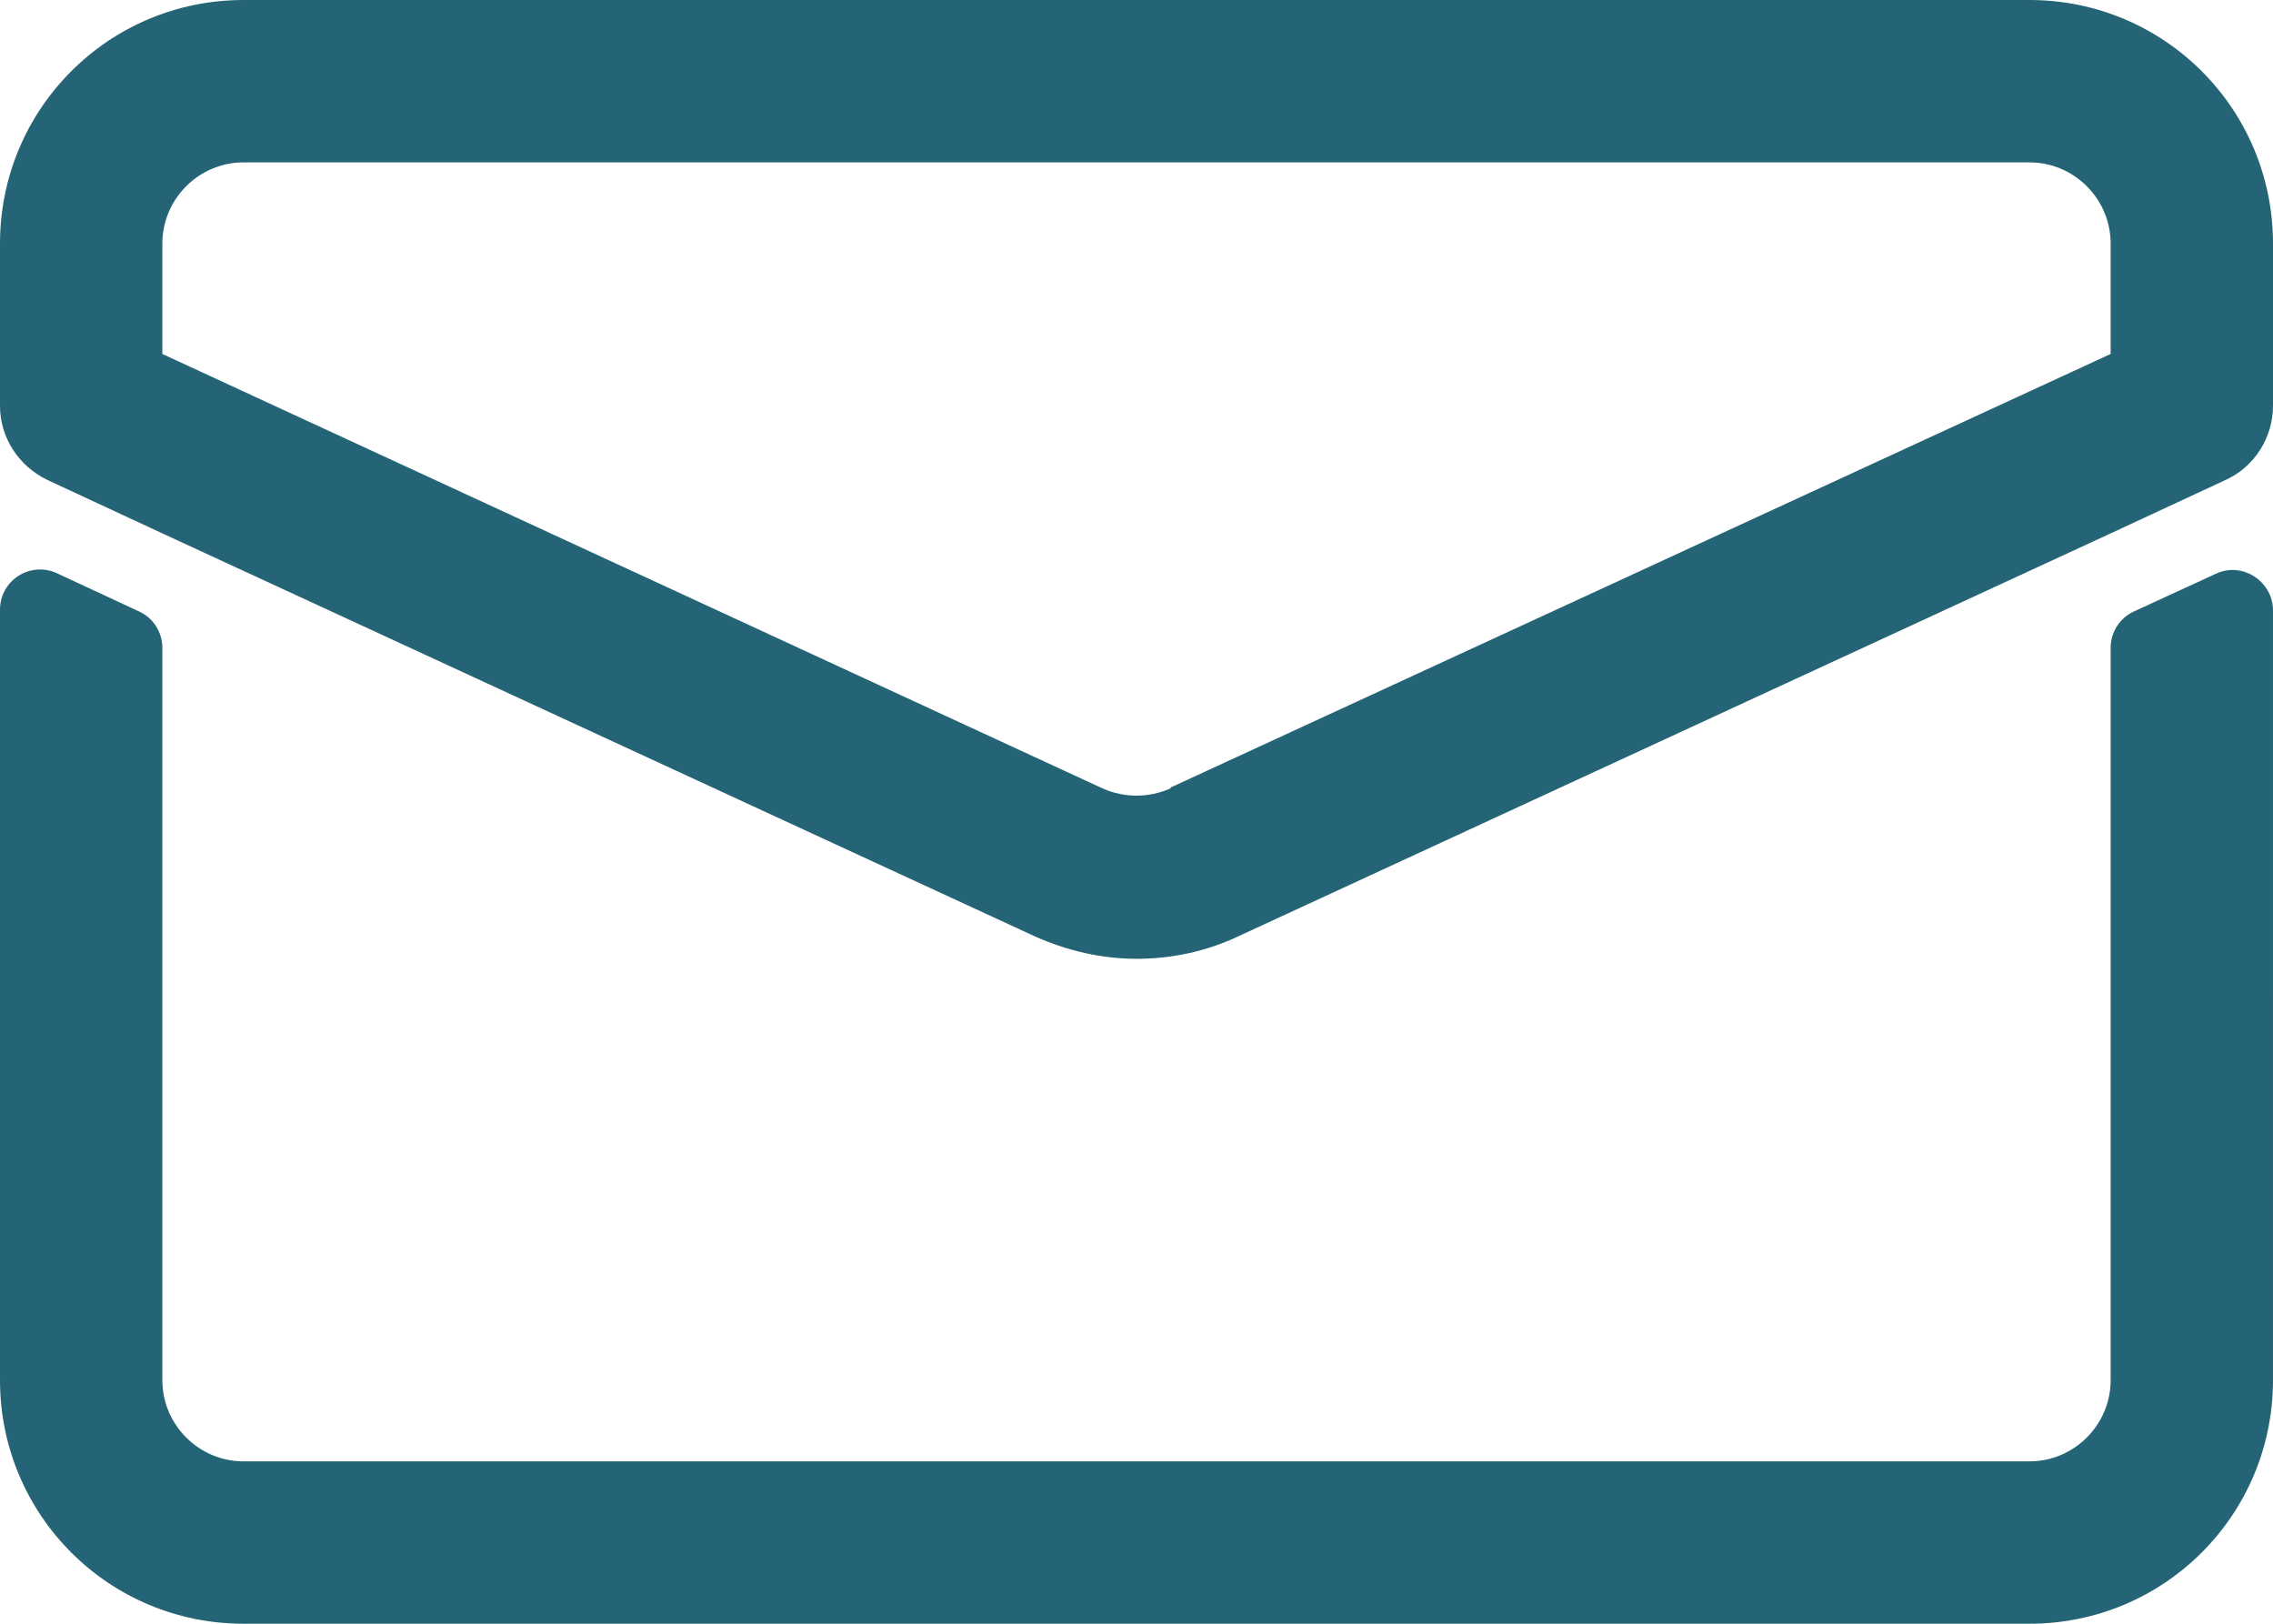 <?xml version="1.0" encoding="UTF-8"?>
<svg xmlns="http://www.w3.org/2000/svg" id="Ebene_2" viewBox="0 0 28 20">
  <defs>
    <style>.cls-1{fill:#256476;}</style>
  </defs>
  <g id="Ebene_1-2">
    <path class="cls-1" d="M25,0H3C1.34,0,0,1.34,0,3v2c0,.39.23.74.58.91l1.42.66,10.74,4.96c.4.18.83.28,1.26.28s.86-.09,1.26-.28l10.74-4.96,1.42-.66c.35-.16.58-.52.58-.91v-2c0-1.66-1.34-3-3-3ZM14.42,9.71c-.27.12-.57.12-.84,0L2,4.36v-1.36c0-.55.45-1,1-1h22c.55,0,1,.45,1,1v1.36l-11.58,5.34Z"></path>
    <path class="cls-1" d="M26,7.98v9.02c0,.55-.45,1-1,1H3c-.55,0-1-.45-1-1V7.98c0-.19-.11-.37-.29-.45l-1.01-.47c-.33-.15-.7.09-.7.45v9.49c0,1.66,1.34,3,3,3h22c1.66,0,3-1.34,3-3V7.52c0-.36-.38-.61-.71-.45l-1,.46c-.18.08-.29.26-.29.45Z"></path>
  </g>
</svg>
